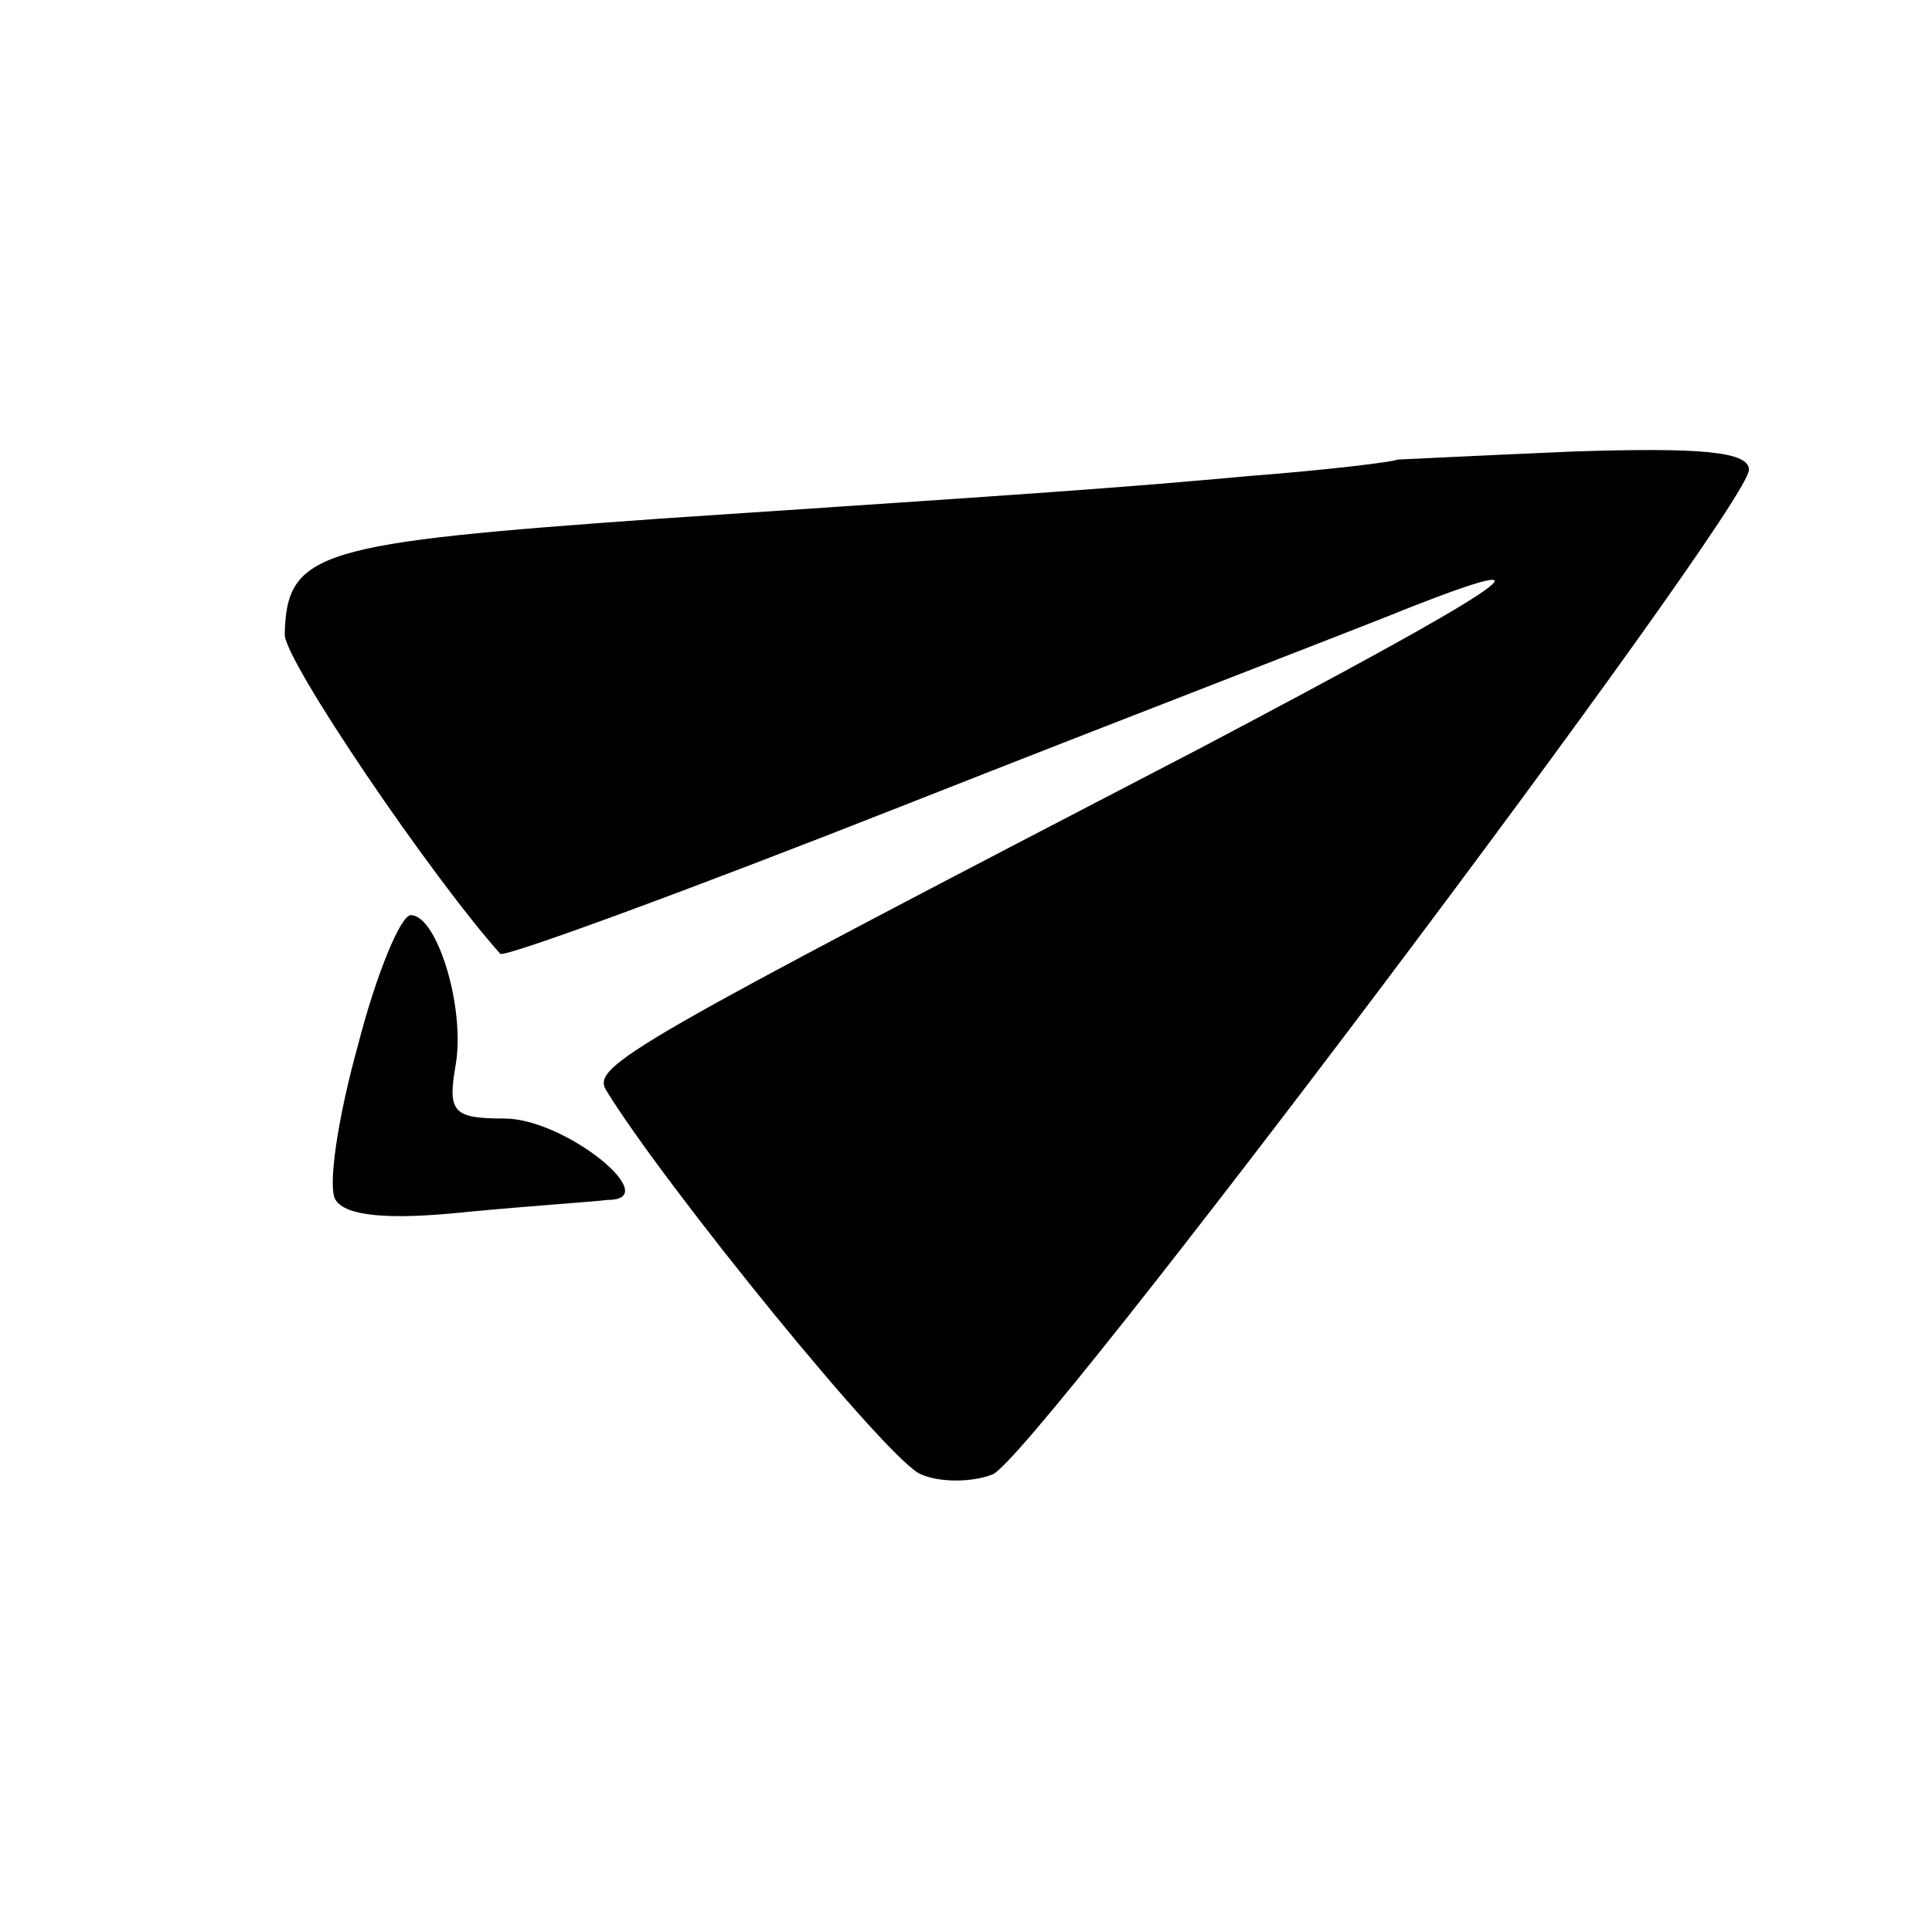 <?xml version="1.0" standalone="no"?>
<!DOCTYPE svg PUBLIC "-//W3C//DTD SVG 20010904//EN"
 "http://www.w3.org/TR/2001/REC-SVG-20010904/DTD/svg10.dtd">
<svg version="1.0" xmlns="http://www.w3.org/2000/svg"
 width="95pt" height="95pt" viewBox="0 0 95 95"
 preserveAspectRatio="xMidYMid meet">
<g transform="translate(0,95) scale(0.1,-0.1)"
fill="#000000" stroke="none">
<path d="M687 724 c-1 -1 -33 -5 -72 -8 -66 -6 -95 -8 -290 -21 -169 -12 -184
-16 -185 -57 0 -13 72 -119 106 -157 2 -2 92 31 201 74 109 43 221 86 248 97
77 30 43 8 -105 -70 -281 -146 -299 -156 -292 -168 28 -46 140 -184 155 -189
9 -4 25 -4 35 0 19 6 372 475 372 494 0 9 -24 11 -86 9 -47 -2 -86 -4 -87 -4z"/>
<path d="M176 436 c-10 -36 -15 -70 -11 -76 5 -8 26 -10 64 -6 31 3 62 5 70 6
28 0 -21 40 -51 40 -25 0 -28 3 -24 26 5 28 -9 74 -22 74 -5 0 -17 -29 -26
-64z"/>
</g>
</svg>
